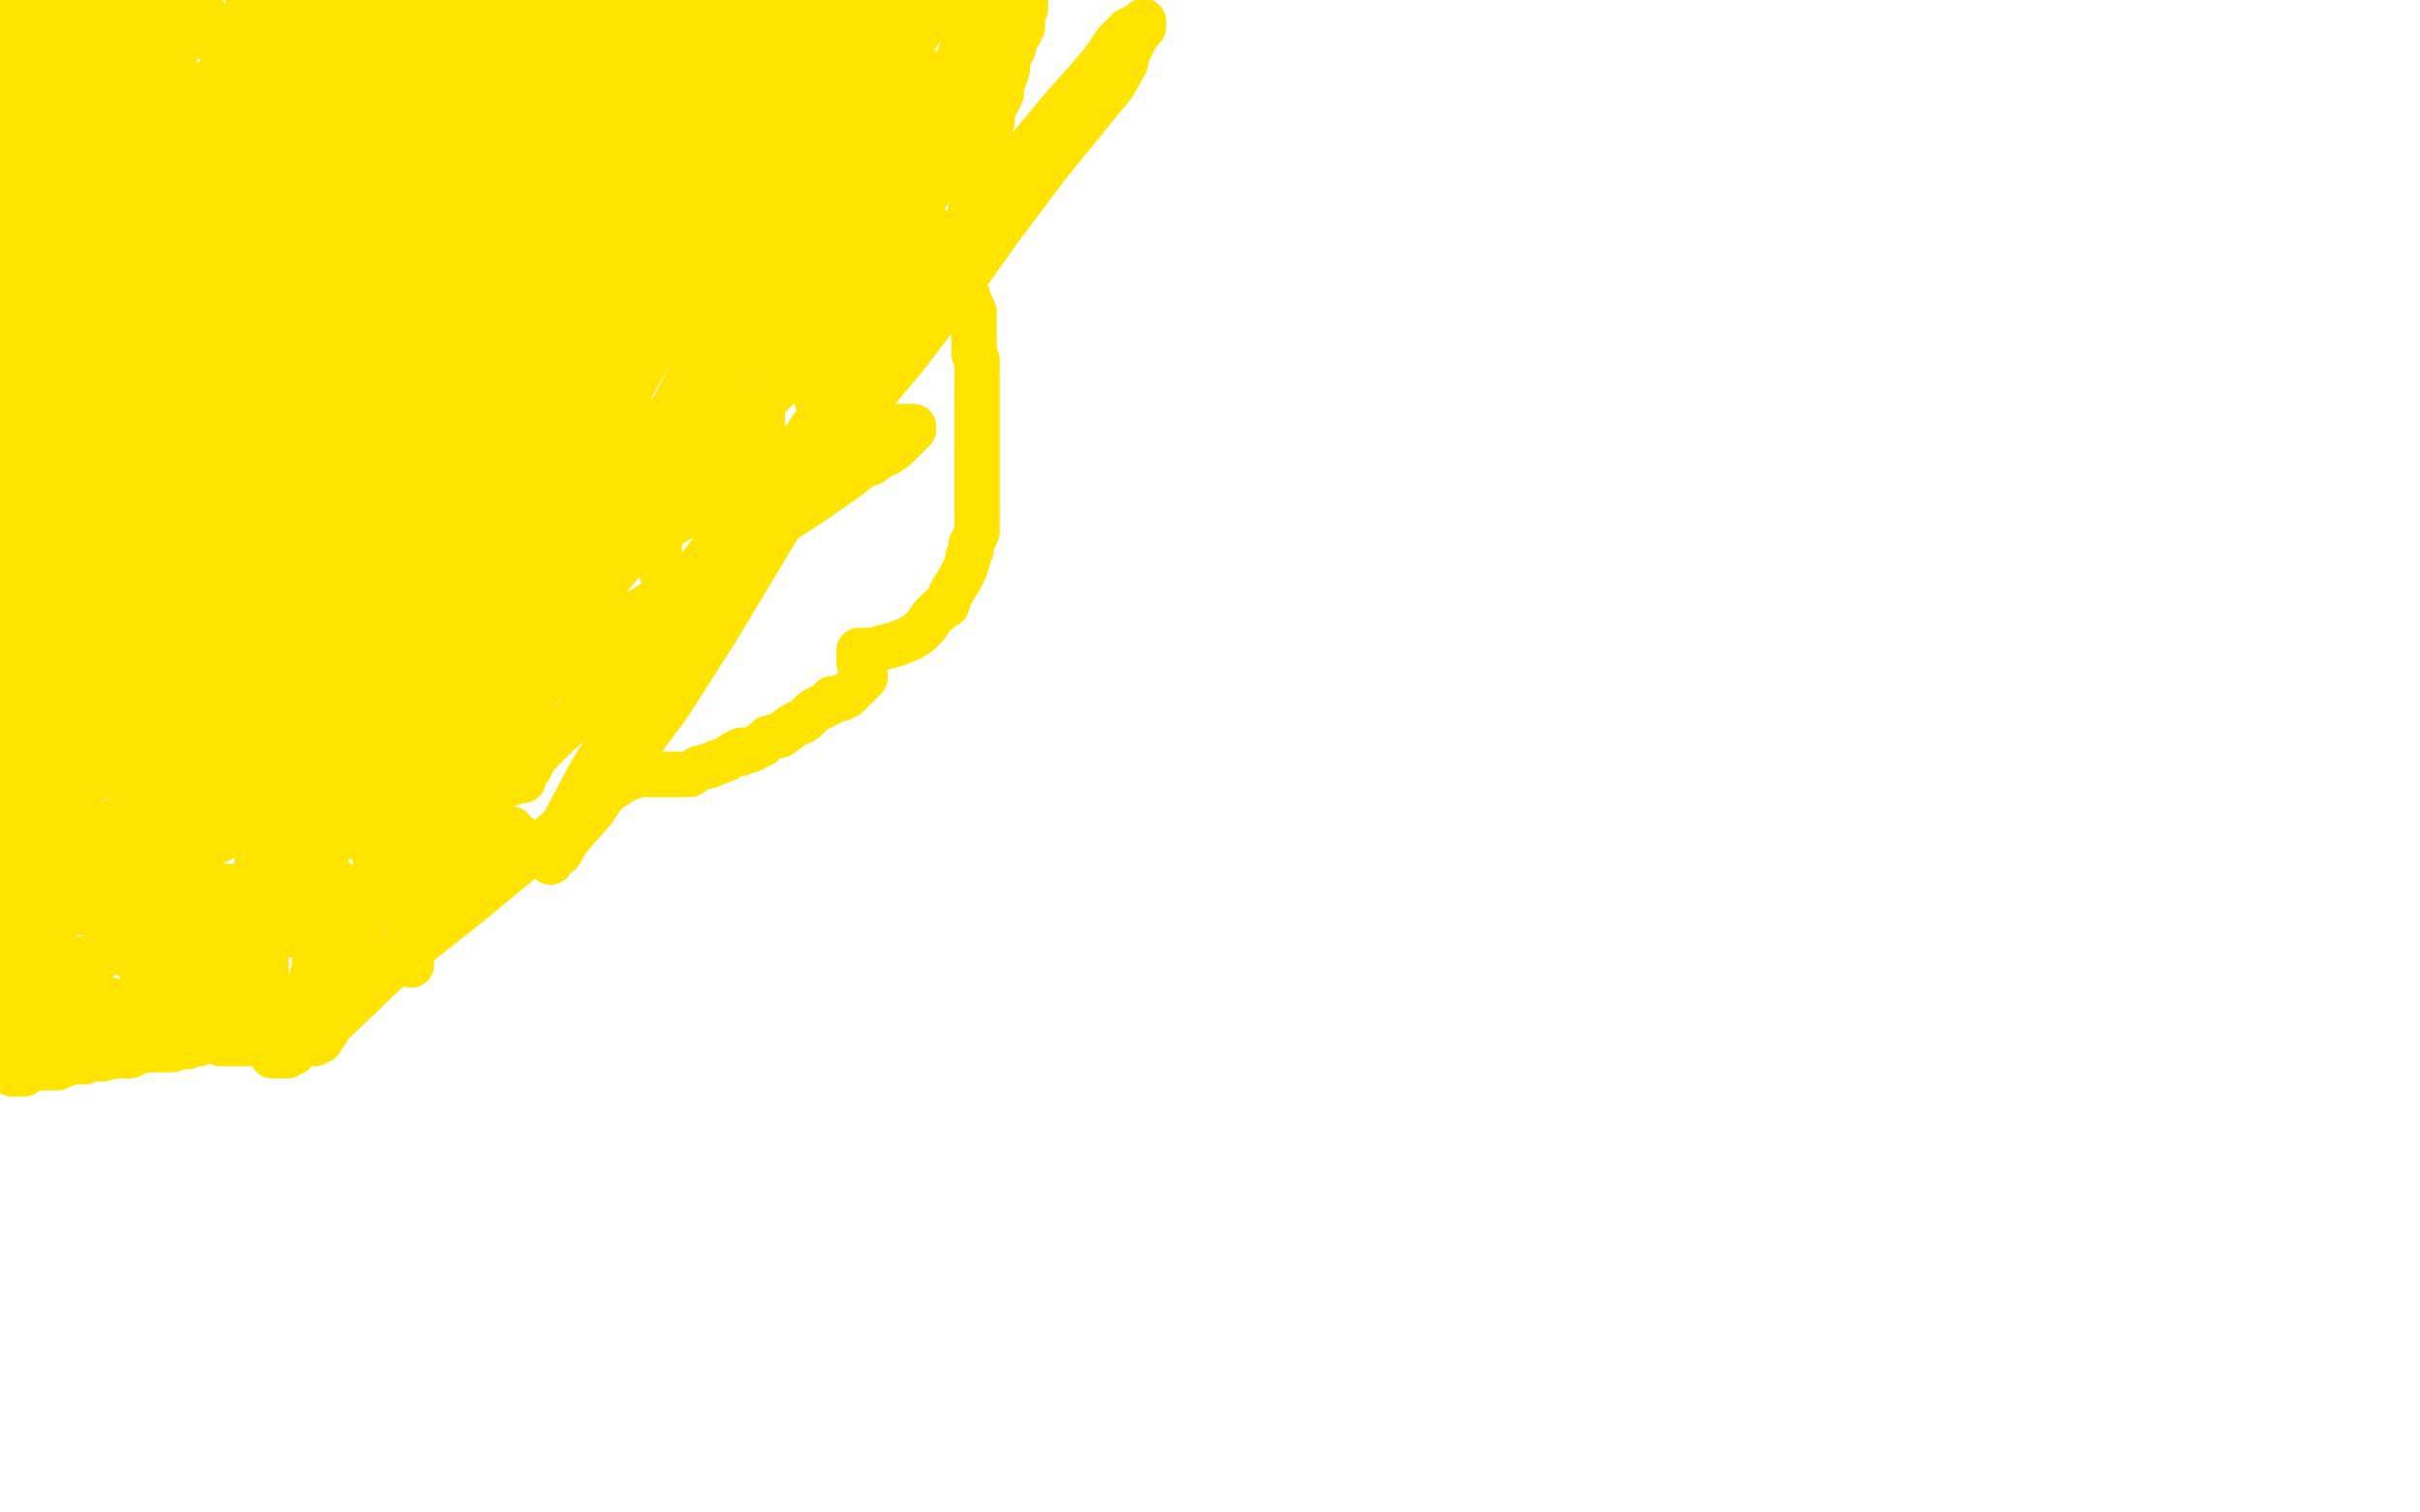 <?xml version="1.0" standalone="no"?>
<!DOCTYPE svg PUBLIC "-//W3C//DTD SVG 1.1//EN"
"http://www.w3.org/Graphics/SVG/1.1/DTD/svg11.dtd">

<svg width="800" height="500" version="1.1" xmlns="http://www.w3.org/2000/svg" xmlns:xlink="http://www.w3.org/1999/xlink" style="stroke-antialiasing: false"><desc>This SVG has been created on https://colorillo.com/</desc><rect x='0' y='0' width='800' height='500' style='fill: rgb(255,255,255); stroke-width:0' /><polyline points="4,183 4,184 4,184 5,185 5,185 6,186 6,186 7,187 7,187 9,189 9,189 11,190 11,190 11,191 11,191 12,191 14,191 14,192 15,192 16,192 17,192 18,192 18,190 18,189 18,187 19,185 20,183 21,181 22,180 24,178 25,175 28,173 32,169 39,162 44,158 47,154 49,152 51,149 53,147 54,143 54,141 55,140 57,137 58,135 59,132 60,129 61,126 64,123 65,120 66,117 68,115 69,113 72,105 78,95 81,87 85,80 87,74 90,69 91,60 92,51 93,41 94,32 94,24 94,18 93,13 93,9 91,7 91,5 90,4 89,2 89,0 82,0 82,1 82,3 82,5 82,6 82,8 83,9 84,10 85,13 86,14 86,16 87,17 87,19 87,20 88,21 88,22 88,24 88,25 88,27 88,29 87,30 87,33 87,35 87,36 86,39 86,40 86,41 86,42 86,44 86,46 86,48 85,49 85,51 84,52 84,54 84,56 83,57 82,59 82,60 82,62 82,63 80,64 80,66 79,67 79,68 79,69 79,70 79,71 78,72 77,73 77,75 76,76 76,77 75,79 75,80 75,81 75,83 75,84 74,84 74,86 73,88 72,89 72,91 71,92 70,94 70,96 69,98 68,100 67,101 67,103 66,104 65,104 64,106 63,108 63,109 62,111 60,114 59,116 58,118 58,119 57,121 56,123 56,124 55,126 53,127 53,129 51,131 51,133 49,135 48,139 47,141 46,144 44,147 42,151 39,155 36,159 31,167 25,176 20,181 17,184 14,187 12,188 12,189 11,189 10,189 9,190 8,191 7,193 4,193 3,194 2,194 1,194 0,194 0,167 1,163 2,160 5,156 7,153 8,151 10,148 12,147 12,145 13,144 14,142 14,141 15,140 16,139 16,138 16,137 17,136 17,134 17,132 18,132 18,135 18,137 17,139 17,142 16,144 15,148 15,150 14,152 14,154 14,156 13,159 12,161 12,164 11,167 11,170 10,172 9,175 8,178 7,180 7,183 6,183 5,186 4,187 3,189 3,191 2,191 2,192 2,191 3,190 4,187 5,184 6,181 8,176 10,171 12,167 14,162 16,158 19,153 20,150 21,146 22,144 23,142 24,140 25,139 26,137 27,135 28,133 30,132 30,130 31,129 31,128 30,129 30,130 28,132 28,133 27,135 26,136 26,139 26,140 25,142 24,144 23,148 23,152 21,157 19,160 18,162 17,165 16,167 16,170 16,169 16,167 17,164 19,161 20,158 22,154 25,149 30,141 35,131 41,121 45,113 48,108 51,102 53,99 55,97 55,96 56,94 57,93 58,91 60,89 61,88 62,86 63,85 64,83 62,85 62,86 61,87 59,90 57,92 55,95 53,99 48,106 43,113 38,119 34,124 31,127 28,130 28,131 26,133 25,134 25,133 25,131 25,129 26,127 28,124 29,121 30,116 34,111 39,103 45,94 51,84 58,73 65,61 72,51 78,40 84,33 87,26 90,21 91,18 93,14 93,12 94,10 94,8 95,7 95,6 95,5 95,4 95,3 95,4 95,6 95,9 95,11 93,14 91,17 90,19 87,23 84,28 77,36 70,46 60,56 51,67 46,74 39,81 36,84 35,86 34,86 33,87 32,89 31,90 30,93 29,96 28,98 26,101 25,104 23,106 22,108 21,109 21,111 21,112 21,113 22,113 23,113 24,111 25,109 27,105 29,102 36,89 47,67 59,48 69,29 77,17 80,12 83,6 84,4 85,3 85,1 85,0 86,0 86,2 85,5 83,6 82,9 81,13 78,16 77,19 76,21 74,26 70,33 66,42 61,55 54,69 47,81 41,93 34,105 28,116 24,126 21,131 19,135 18,139 17,141 16,143 15,144 15,145 14,147 14,148 14,149 15,149 16,149 17,149 18,148 19,147 21,146 22,145 24,143 26,143 29,141 31,139 33,138 35,136 36,135 38,135 40,133 42,131 43,129 43,127 44,124 44,123 44,120 44,119 44,116 43,115 43,113 43,112 43,111 43,110 43,109 43,107 43,104 45,101 46,98 48,95 49,92 50,92 51,91 52,91 53,92 54,92 55,92 57,92 58,92 60,92 62,92 64,92 66,92 67,92 69,90 71,89 71,88 71,86 71,84 70,82 69,80 67,78 67,77 66,77 64,77 63,77 63,76 63,75 63,74" style="fill: none; stroke: #ffe400; stroke-width: 15; stroke-linejoin: round; stroke-linecap: round; stroke-antialiasing: false; stroke-antialias: 0; opacity: 1.0"/>
<polyline points="76,68 76,70 76,70 76,71 76,71 76,72 76,72 76,71 76,71 76,69 76,69 76,68 76,68 75,70 75,70 75,72 75,72 75,73 75,73 75,74 75,74 75,75 75,75 75,76 75,76 76,77 76,77 76,79 76,80 76,82 76,83 76,84 76,85 76,86 76,87 76,88 75,88 74,89 74,90 73,90 72,90 71,90 69,90 68,89 67,88 65,88 64,88 62,88 61,88 60,90 57,93 51,98 44,106 35,115 29,120 24,124 21,127 20,128 19,130 18,132 17,134 15,136 14,137 13,138 12,139 12,140 11,140 11,138 11,137 10,133 10,130 10,126 10,122 10,118 11,115 11,112 11,110 11,108 11,105 11,104 10,107 9,109 9,112 7,114 7,116 6,119 4,120 4,122 3,125 2,127 2,129 2,131 1,132 0,134 0,136 1,122 4,112 8,99 13,85 17,76 20,70 21,64 23,60 23,58 23,56 23,55 23,54 23,56 23,58 22,60 22,61 22,63 22,64 21,64 21,65 20,66 20,67 20,68 19,70 18,71 18,72 17,74 16,76 16,78 15,80 14,84 13,88 13,92 12,96 11,100 10,103 10,106 9,108 9,112 8,113 8,115 8,116 8,117 8,118 8,120 8,121 8,123 8,124 8,127 9,129 9,131 9,132 9,135 10,136 11,137 11,139 11,140 11,141 12,142 12,143 13,144 13,145 14,145 14,146 14,147 14,148 13,149 11,149 9,149 8,149 7,149 7,150 6,150 5,150 3,150 2,150 1,150 0,139 1,137 3,130 4,118 7,104 11,88 12,74 13,66 13,59 13,56 12,52 12,49 11,48 11,47 10,45 9,43 8,41 8,40 7,38 6,37 6,34 6,32 6,30 5,29 5,27 4,25 4,23 4,21 3,18 3,16 3,13 3,10 3,9 3,8 3,9 4,11 4,13 5,15 6,17 6,20 6,23 7,26 8,29 8,33 8,36 7,38 7,41 6,44 5,46 5,50 4,53 4,57 4,60 3,62 3,64 3,66 3,68 3,71 3,73 3,76 3,79 3,80 3,83 3,85 4,87 4,89 4,91 4,93 3,96 3,98 3,100 3,101 3,103 3,104 2,104 2,103 2,100 2,97 2,94 2,88 2,85 2,78 2,71 3,63 3,56 3,50 4,45 4,38 4,31 5,24 6,15 6,8 6,2 11,0 12,2 13,3 14,4 14,5 15,7 16,8 16,9 17,11 18,12 19,14 20,16 21,17 21,19 21,20 21,21 22,21 23,22 23,23 24,23 25,23 26,23 27,23 28,23 29,23 30,21 30,20 31,19 31,16 32,15 32,14 32,12 31,10 30,8 29,7 28,7 28,6 27,7 26,8 26,9 25,10 23,11 23,12 22,14 21,15 20,15 18,15 18,16 17,16 16,16 15,16 14,16 16,16 17,14 18,12 20,11 21,10 22,8 23,8 23,7 24,6 25,6 26,6 27,6 28,6 29,6 30,6 31,7 33,7 34,7 35,7 36,7 37,7 38,7 39,7 40,7 41,7 42,7 44,7 45,7 47,6 48,5 49,5 52,4 56,3 59,2 60,2 61,2 63,3 64,3 65,3 66,3 66,4 67,4 68,5 68,6 68,7 68,8 67,10 66,11 65,12 64,12 61,13 59,14 58,16 56,16 55,16 54,18 53,20 52,20 48,24 45,28 41,32 38,34 36,36 35,38 33,40 32,41 31,42 31,43 31,44 31,42 32,39 33,36 34,32 35,28 37,25 38,23 38,20 38,17 38,15 38,13 38,12 38,10 37,8 36,7 35,6 35,5 34,5 33,5 32,7 30,9 28,13 25,19 20,30 13,44 5,59 11,57 59,1 56,43 47,70 38,96 29,118 21,133 16,140 13,145 12,149 11,150 11,148 12,146 13,142 17,138 24,125 36,105 48,84 61,61 73,41 84,26 91,16 96,9 97,5 98,4 99,4 99,3 99,2 98,3 97,4 95,7 93,9 90,12 88,16 82,23 72,36 62,47 55,55 51,60 47,64 45,67 44,68 43,69 42,70 40,73 37,76 34,79 30,82 27,84 25,85 23,87 22,87 21,87 21,86 21,85 22,83 22,82 24,79 25,77 26,73 27,71 28,68 29,67 29,66 29,65 29,64 30,63 30,62 31,60 31,58 33,55 36,51 37,47 41,43 43,40 45,38 46,36 47,35 47,34 46,34 45,35 44,36 43,38 42,40 42,42 40,44 39,48 38,50 37,53 35,58 32,64 26,78 17,93 7,108 1,117 1,115 10,99 23,80 31,68 39,55 42,51 45,47 47,43 48,42 49,42 49,41 49,40 49,39 49,38 50,37 50,36 51,36 51,35 51,37 52,38 53,40 54,41" style="fill: none; stroke: #ffe400; stroke-width: 15; stroke-linejoin: round; stroke-linecap: round; stroke-antialiasing: false; stroke-antialias: 0; opacity: 1.0"/>
<polyline points="37,217 36,217 36,217 35,217 35,217 34,217 34,217 33,217 33,217 32,217 32,217 30,217 30,217" style="fill: none; stroke: #ffe400; stroke-width: 15; stroke-linejoin: round; stroke-linecap: round; stroke-antialiasing: false; stroke-antialias: 0; opacity: 1.0"/>
<polyline points="1,227 1,228 1,228 1,229 1,229 2,229 2,229 2,230 2,230 3,230 3,230 4,231 4,231 5,232 5,232 6,233 6,233 6,234 6,235 8,237 8,238 9,239 10,241 142,17 142,16 144,13 145,9 146,6 147,3 147,1 147,0 147,1 146,1 146,2 146,3 145,5 144,5 144,6 144,7 144,8 143,9 142,9 142,10 141,10 141,11 141,12 141,13 140,14 140,15 140,16 139,17 139,18 139,20 138,21 138,22 137,24 137,25 137,26 137,28 137,29 136,30 136,32 135,33 134,35 134,37 133,38 133,39 133,40 132,40 132,41 132,43 132,44 131,46 130,48 130,49 130,50 129,52 128,53 127,55 127,56 126,58 125,60 124,61 123,63 122,64 122,66 120,68 120,70 119,71 118,72 118,74 116,76 114,78 113,80 112,80 111,81 110,81 110,82 110,83 108,85 106,88 103,90 101,92 100,93 99,94 98,94 97,95 96,95 96,96 94,97 91,100 85,102 79,104 75,105 70,106 69,107 68,107 67,108 68,107 69,106 69,105 70,103 71,102 72,100 74,96 79,86 92,66 109,43 128,21 147,1 168,0 168,3 168,5 169,9 169,12 169,15 169,17 169,19 169,23 168,24 168,26 168,27 168,28 167,29 167,30 166,31 166,32 166,33 165,34 164,34 164,35 164,34 164,33 164,34 164,35 164,36 165,38 165,39 165,41 165,43 165,45 165,46 165,47 165,48 165,50 165,51 164,53 164,55 164,57 164,59 164,60 164,62 164,63 164,64 164,65 164,67 164,68 164,69 164,70 164,71 163,73 163,75 162,76 162,78 162,79 161,81 160,82 159,84 159,86 159,87 158,89 157,90 157,91 157,92 156,93 156,94 155,95 155,96 154,97 153,98 152,98 151,98 151,99 150,100 147,101 145,102 144,102 143,102 143,103 144,106 145,107 145,110 146,112 146,115 147,118 147,119 147,121 147,122 147,123 147,125 147,126 146,127 146,128 146,129 145,130 145,132 145,133 144,134 144,136 143,138 142,140 141,142 140,143 140,144 140,145 140,146 139,146 139,147 139,149 138,150 137,153 136,154 135,154 135,155 133,155 133,156 132,157 131,159 129,161 128,162 127,164 127,165 128,165 128,166 129,168 129,169 130,170 130,172 131,173 131,174 131,175 131,177 131,178 131,180 130,182 130,184 129,186 128,188 128,189 128,190 127,190 127,191 126,192 126,193 125,194 125,195 124,197 123,197 121,200 120,201 120,202 119,202 119,203 119,205 119,207 119,209 119,211 118,212 118,213 117,213 117,214 116,215 116,216 115,217 114,217 114,218 113,218 113,219 112,219 111,220 109,221 107,221 105,222 102,223 101,224 100,225 99,225 98,225 97,225 95,226 93,227 89,228 84,229 79,231 77,232 75,232 74,232 73,232 73,233 70,234 68,235 65,236 63,236 61,236 60,236 59,236 58,237 56,238 55,240 54,245 54,247 54,248 54,249 53,249 52,250 51,250 51,251 50,251 50,252 49,252 48,252 47,252 45,253 43,253 42,253 41,253 40,253 39,253 37,253 35,253 33,253 31,253 30,253 29,252 28,252 25,252 23,252 21,252 18,251 16,251 14,251 13,251 12,251 11,251 10,251 9,251 7,251 6,251 5,250 3,250 2,250 1,249 0,249 0,189 1,193 2,197 3,201 4,206 5,212 7,216 8,220 9,223 11,226 11,228 11,229 12,230 12,231 13,231 14,231 13,231 11,229 11,228 9,225 9,223 8,220 8,216 7,215 7,212 7,209 7,208 7,207 8,207 9,208 9,209 9,211 9,213 10,216 11,219 12,221 14,224 15,228 16,230 18,232 18,234 19,236 20,236 20,238 21,239 21,240 21,239 22,237 23,235 23,232 24,229 24,226 25,224 25,221 26,217 26,214 26,211 26,209 27,205 27,204 27,202 28,202 28,205 28,206 27,209 27,212 26,213 26,215 26,216 26,220 26,223 26,226 26,228 26,230 26,231 26,232 26,233 25,233 24,232 23,230 23,227 22,223 21,215 20,204 19,193 19,187 18,180 18,178 18,177 20,178 21,179 21,181 22,181 23,184 23,186 23,188 23,191 24,194 25,197 27,202 28,205 29,209 30,212 30,215 31,217 32,219 33,221 33,222 33,223 33,224 33,225 33,224 33,221 33,217 33,210 34,200 36,188 39,173 42,157 43,149 46,139 49,132 51,127 54,124 55,123 56,122 57,122 57,123 57,124 57,127 55,129 54,131 51,136 45,145 36,162 24,183 11,201 1,216 4,202 15,175 28,142 44,108 61,75 79,42 97,13 125,0 125,2 124,2 123,2 122,0 111,1 111,4 110,10 108,15 108,19 107,21 107,23 107,26 107,27 107,28 107,27 106,26 106,23 106,20 106,18 107,15 108,13 108,11 109,9 111,7 113,5 114,4 115,3 116,3 117,3 117,4 118,6 118,7 118,9 118,11 118,12 118,14 118,15 119,15 120,15 122,15 123,15 125,15 127,15 130,15 132,15 134,15 135,14 137,14 138,14 139,15 141,15 142,16 144,17 146,19 147,19 149,20 151,20 152,21 153,22 155,23 157,23 159,23 161,23 163,23 165,23 164,23 163,23 161,22 160,19 158,19 158,18 157,16 156,14 156,12 156,10 156,9 156,8 156,7 156,9 155,11 154,13 152,15 150,16 149,17 147,17 146,18 146,19 145,20 145,21 145,23 145,24 146,25 146,27 147,28 149,30 149,31 150,31 151,32 151,33 151,34 152,35 153,37 153,39 154,43 155,46 155,48 156,50 156,51 156,53 156,54 156,55 157,56 157,57 157,58 158,59 158,60 158,61 159,62 159,63 159,64 159,65 158,68 157,70 155,72 155,73 154,74 154,75 153,75 153,76 153,77 151,78 151,79 153,80 154,76 154,72 154,68 155,65 155,62 155,59 155,56 155,53 155,52 155,50 155,49 154,47 154,45 153,44 153,42 153,40 153,39 153,37 153,35 153,33 153,31 153,30 152,30 152,29 151,28 151,26 151,25 150,23 149,22 148,21 148,19 147,18 147,16 146,14 146,12 146,10 146,6 146,4 147,1 133,1 131,3 128,5 122,11 116,16 109,22 101,29 94,33 89,36 85,38 83,38 82,38 81,38 81,36 81,35 82,34 84,32 85,31 87,30 89,29 92,27 93,26 95,26 96,26 99,25 101,24 105,22 111,19 126,13 144,5 190,1 188,3 184,6 177,14 164,29 145,51 125,72 105,93 86,111 73,125 64,135 56,145 49,157 44,164 38,176 35,181 32,185 31,189 30,190 29,191 29,189 30,187 31,184 34,179 39,166 51,148 64,127 78,106 87,94 96,83 101,77 106,72 111,65 114,60 118,56 123,50 132,37 141,25 149,16 154,11 157,8 158,6 158,5 156,7 155,9 153,12 152,14 146,23 132,43 114,67 94,92 73,115 51,135 41,146 36,150 32,154 28,158 23,162 21,163 21,160 21,158 23,155 26,151 28,147 30,141 35,134 40,126 44,121 47,116 50,113 53,109 55,105 59,100 61,97 64,93 67,90 69,87 71,84 73,82 75,81 76,80 78,78 80,77 81,77 82,76 84,75 85,73 87,73 87,72 89,70 92,69 95,65 99,62 105,58 108,56 110,54 111,54 112,53 113,52 113,51 113,50 113,48 113,47 113,46 113,44 113,43 113,42 113,40 113,38 113,37 111,36 110,36 109,36 107,36 105,37 102,39 96,44 80,56 61,73 41,91 22,104 7,115 4,114 20,103 45,88 72,73 103,57 133,41 159,28 179,16 193,9 199,5 202,3 204,3 205,3 204,4 203,5 203,7 201,8 198,11 197,12 194,16 187,22 178,31 168,40 159,48 152,54 148,58 144,62 141,65 139,68 137,70 133,74 128,80 122,86 115,93 110,97 107,101 106,103 104,103 103,103 104,101 106,99 108,97 110,95 113,91 118,87 128,76 141,65 152,57 158,53 163,50 165,50 166,50 166,51 166,52 165,52 164,55 161,56 159,60 157,62 156,64 154,68 151,72 148,77 146,81 145,84 143,87 142,90 142,94 142,97 142,100 141,102 141,104 140,107 140,109 140,112 138,115 137,119 135,122 134,123 133,125 132,127 131,127 133,126 134,123 136,121 137,119 139,116 140,114 142,111 142,109 144,107 145,105 146,102 147,100 147,99 147,98 147,97 147,96 145,97 145,98 143,99 142,102 141,104 140,107 139,110 137,113 136,117 134,122 129,131 123,141 117,152 112,162 106,169 102,173 99,178 97,181 95,182 95,183 94,182 94,179 94,176 94,173 95,169 96,166 98,162 100,158 101,155 102,152 104,149 105,146 106,143 107,142 107,140 107,139 108,139 108,138 108,139 109,139 109,141 110,142 110,143 110,144 110,145 110,147 109,148 109,150 109,152 109,153 108,155 108,157 108,158 107,161 107,162 107,166 107,168 107,170 107,174 107,177 107,179 108,182 108,184 108,186 109,186 109,184 109,181 110,178 110,174 112,170 114,165 116,159 119,151 122,145 123,143 125,140 126,138 126,137 126,136 126,135 127,135 127,136 127,138 128,139 128,140 128,141 128,143 128,144 128,147 127,149 126,151 126,153 125,156 124,159 123,162 122,163 122,167 121,169 121,171 121,172 121,175 121,176 121,178 121,180 120,182 119,183 119,184 119,185 118,186 118,187 118,189 117,190 116,191 116,193 116,194 116,195 115,197 114,198 114,199 114,200 114,201 113,203 113,204 112,205 111,206 110,206 110,207 109,207 109,208 108,209 107,210 106,210 105,210 104,210 103,210 102,210 101,210 100,210 99,210 98,210 97,210 97,209 97,208 96,208 96,207 96,206 96,204 97,202 99,198 101,195 104,190 107,185 111,178 116,170 121,163 127,155 131,150 137,143 141,138 144,135 146,133 147,133 147,132 147,133 147,134 147,136 145,138 142,138 140,139 138,139 137,140 134,142 130,145 116,156 96,174 72,196 49,216 34,228 22,238 16,243 12,249 10,250 10,251 10,250 11,248 15,242 24,227 36,207 50,186 63,166 75,152 81,142 85,136 87,132 88,130 89,129 89,127 91,124 95,118 99,110 106,98 114,87 118,79 122,73 125,69 126,65 126,64 127,64 127,65 128,65 128,66 129,67 129,68 130,69 130,70 130,71 130,72 130,75 128,78 126,82 123,92 116,107 106,126 95,147 83,168 70,191 57,211 45,227 34,239 26,248 21,252 19,254 17,255 17,256 16,257 16,256 16,254 17,251 19,249 20,245 23,240 29,230 40,215 53,196 68,176 83,158 98,141 111,128 122,115 132,103 140,94 146,89 147,86 150,83 150,82 151,81 151,80 152,79 152,78 152,75 153,74 155,71 155,70 156,70 157,70 157,71 157,72 155,74 155,76 153,78 152,79 151,81 150,83 149,84 148,86 147,87 146,89 145,91 144,93 143,95 142,97 141,99 140,101 140,103 138,106 138,108 136,110 135,115 133,118 132,121 131,124 129,127 128,129 127,131 126,133 125,134 124,135 123,135 123,133 122,131 122,129 123,126 125,121 128,109 134,90 141,70 147,55 151,44 152,39" style="fill: none; stroke: #ffe400; stroke-width: 15; stroke-linejoin: round; stroke-linecap: round; stroke-antialiasing: false; stroke-antialias: 0; opacity: 1.0"/>
<polyline points="153,36 154,34 154,33 154,31 154,29 154,31 154,33 154,35 154,37 153,40 152,43 151,47 149,53 144,67 141,76 131,98 122,120 113,138 107,148 102,155 101,158 100,160 99,161 99,162 98,162 97,163 97,166 94,168 92,170 89,172 87,173 86,174 85,174 85,175 85,176 85,177 84,178 83,179 80,180 80,182 79,183 79,184 78,186 78,189 77,190 75,194 75,195 74,197 74,199 74,200 74,201 74,202 74,203 75,203 76,203 77,203 78,203 79,203 80,203 81,203 82,203 83,203 84,203 85,203 85,202 87,202 88,202 89,202 91,202 92,202 94,202 95,202 96,202 97,202 98,203 98,205 98,207 96,208 95,210 93,211 92,212 90,213 89,215 87,215 87,216 85,217 85,219 84,219 83,221 82,222 82,223 81,223 81,224 80,225 79,224 78,223 78,221 78,219 78,218 80,215 80,213 81,212 82,211 85,211 87,211 87,210 88,210 89,208 89,207 90,207 90,205 91,205 91,204 91,203 91,202 92,201 92,200 92,199 92,198 92,197 91,197 89,197 88,197 87,197 85,197 83,197 82,196 79,196 77,195 76,194 75,193 73,191 72,190 72,189 73,188 74,188 75,188 76,188 77,188 78,188 80,188 81,188 82,188 84,188 85,188 86,188 87,188 88,187 89,187 90,187 91,187 91,188 91,190 90,191 89,191 87,192 86,194 84,195 82,196 80,197 77,199 76,200 75,202 73,203 72,204 71,206 70,207 70,210 69,212 69,214 68,217 68,219 68,220 68,221 68,222 69,222 70,222 71,222 73,222 75,221 77,220 78,219 79,219 80,219 80,218 80,217 80,216 80,215 77,215 75,215 73,215 71,215 69,215 68,215 66,215 63,215 61,216 60,217 59,219 58,219 58,220 58,221 58,222 58,223 57,225 56,227 56,229 54,231 52,234 51,235 51,237 50,239 50,240 50,241 50,242 50,243 49,245 49,246 49,247 48,248 47,247 47,246 47,245 48,244 49,243 50,243 51,242 52,240 53,240 54,239 56,239 57,237 57,235 58,233 60,231 61,228 63,227 66,225 68,224 68,223 69,223 69,224 68,225 67,227 66,227 64,228 63,229 61,230 60,230 59,231 58,231 57,232 56,234 54,235 51,237 49,239 47,241 45,243 43,243 41,244 40,244 39,245 38,247 35,250 28,255 18,264 4,275 0,266 1,264 2,262 3,261 4,260 5,260 6,259 6,258 7,258 8,258 6,259 5,259 4,260 3,260 1,261 0,270 1,269 2,268 3,268 4,267 5,266 8,265 11,264 13,263 18,260 18,259 18,257 19,255 20,255 21,252 21,250 26,243 34,234 41,224 51,214 61,202 67,197 74,192 76,189 78,188 79,187 81,185 83,184 84,185 85,186 85,188 85,190 85,192 85,193 85,195 85,196 83,198 82,201 80,205 78,208 76,213 75,214 72,217 71,218 70,219 69,220 67,220 66,220 64,223 60,226 57,230 45,240 30,248 20,255 13,260 9,264 5,267 4,267 3,268 3,269 3,270 2,271 0,273 0,277 0,278 1,278 2,279 3,279 4,279 4,278 4,277 5,276 8,275 10,275 11,275 12,275 13,277 14,278 15,279 15,280 16,280 17,281 17,282 18,283 19,283 20,283 21,283 22,283 23,283 24,283 25,283 26,283 27,283 27,284 28,284 29,285 30,285 31,285 32,285 33,285 34,285 35,285 36,285 37,285 38,285 39,285 41,284 43,284 45,283 47,283 48,283 50,282 53,282 55,281 58,281 60,280 62,279 64,279 65,279 67,279 68,279 68,278 69,278 69,277 71,277 73,276 75,275 77,274 80,272 82,271 84,270 86,269 89,267 90,267 92,265 93,265 95,263 97,263 98,262 101,260 103,258 106,256 110,252 113,249 116,247 118,245 120,244 124,240 128,237 130,235 131,233 132,232 132,231 133,231 134,229 135,227 135,225 136,225 137,222 139,220 140,217 142,216 142,214 143,213 143,212 144,211 144,210 144,209 144,208 144,206 146,204 149,201 151,200 157,193 163,187 165,185 168,183 170,180 171,180 172,178 172,177 172,175 174,172 176,167 181,159 183,154 189,147 192,141 194,138 196,135 197,133 199,131 200,129 202,127 204,123 207,118 209,113 211,109 213,106 214,104 215,103 218,101 219,101 221,99 222,97 225,96 226,94 227,93 228,92 230,90 230,89 231,88 231,85 231,84 231,82 231,81 232,81 232,80 233,79 234,78 235,77 236,77 237,77 237,76 238,75 239,73 240,73 242,70 242,69 244,67 244,65 246,62 246,60 248,57 249,55 251,53 251,50 253,47 253,45 254,42 256,40 256,38 256,37 257,35 257,33 257,32 257,31 258,31 258,30 258,29 258,27 259,25 260,22 261,20 261,18 264,12 266,7 267,3 256,1 255,2 253,3 252,3 251,4 250,4 249,3 249,2 249,3 249,4 250,7 250,10 249,12 245,21 241,34 236,43 232,48 229,53 227,56 226,57 226,58 226,57 226,56 228,54 228,51 230,49 231,47 233,43 234,41 235,38 237,34 238,31 239,27 240,24 242,22 243,19 244,19 244,18 244,17 243,17 242,17 240,19 238,20 236,23 235,26 230,37 218,56 202,81 184,106 167,129 152,147 144,156 139,162 137,164 137,163 137,161 137,160 138,154 141,145 145,133 154,115 164,96 176,77 189,59 202,41 215,24 227,9 238,12 229,30 224,37 217,50 211,61 203,74 197,86 192,93 186,99 184,102 183,102 183,104 182,105 182,106 181,106 181,104 181,102 181,97 182,88 185,69 192,47 199,24 208,2 214,3 205,27 194,52 183,73 175,87 171,94 167,99 166,102 166,103 165,103 165,102 165,100 165,99 165,96 166,93 168,90 169,87 171,83 173,78 177,73 180,68 182,64 185,61 186,59 188,56 189,56 189,55 190,55 190,54 191,54 192,53 192,52 194,50 198,46 207,38 220,29 235,19 245,12 251,9 254,7 258,6 259,7 260,7 260,6 260,4 260,3 260,2 259,2 258,2 257,2 255,2 253,4 251,5 250,6 248,6 246,7 244,8 243,8 242,9 241,10 239,11 238,14 236,16 232,21 224,29 219,35 210,44 204,51 197,56 193,60 190,63 189,64 188,64 187,65 186,65 185,66 184,69 182,72 181,74 175,81 170,86 167,89 165,90 163,90 162,89 162,86 162,83 163,79 164,75 166,68 170,60 174,53 178,48 182,45 183,44 186,43 187,43 188,43 188,42 189,41 190,39 191,35 193,31 195,27 199,23 203,17 206,13 210,9 212,7 213,7 213,8 213,10 213,11 212,15 211,18 209,20 207,23 206,24 204,26 204,28 202,31 201,34 199,37 198,40 197,42 195,44 194,45 193,46 193,45 194,44 195,42 197,39 200,34 211,19 227,0 260,7 252,18 244,30 235,42 228,51 222,58 218,63 214,67 212,68 212,69 211,69 210,67 210,64 210,62 212,52 218,33 223,19 224,14 271,36 251,78 231,119 212,155 194,183 180,204 171,219 166,227 162,231 160,232 160,229 160,227 161,224 163,218 169,206 178,187 190,164 202,140 215,117 225,101 232,90 237,85 238,81 239,78 239,76 240,76 240,74 241,73 239,72 237,73 234,76 232,78 226,83 216,93 204,109 189,126 173,144 158,161 147,171 142,177 139,181 138,182 137,183 136,183 135,183 135,180 136,178 138,172 143,159 155,135 169,110 185,84 200,61 215,44 223,34 228,28 231,25 232,23 232,25 230,27 229,30 228,33 226,38 221,48 214,64 205,84 195,105 190,115 184,129 181,135 180,139 179,143 178,144 177,147 176,147 176,149 176,150 176,149 178,147 179,144 182,140 191,128 198,120 218,94 237,68 258,41 278,18 290,13 273,34 254,61 234,87 214,112 198,130 187,144 181,152 178,156 175,158 174,159 173,160 172,160 173,158 174,156 176,153 178,148 183,138 195,119 208,99 222,80 234,67 242,56 247,51 250,50 250,49 251,47 252,46 252,47 252,49 250,50 248,53 247,54 245,57 244,59 242,62 239,66 237,69 234,74 229,81 224,88 221,92 219,96 217,98 216,100 215,100 215,101 215,100 215,97 216,95 217,92 218,88 221,83 230,67 243,47 256,26 270,6 285,2 284,4 283,6 282,8 281,8 281,9 281,10 280,10 279,10 279,8 279,7 279,6 280,4 280,2 281,1 283,0 283,1 284,1 285,0 295,0 294,1 293,3 291,5 290,7 289,8 288,9 288,11 286,11 286,12 285,13 284,14 283,14 283,15 282,16 281,19 277,24 268,38 255,56 239,76 222,92 205,106 193,115 185,120 182,122 180,123 180,124 180,125 180,126 181,126 182,126 189,121 203,101 221,77 239,50 255,24 264,9 285,5 282,19 277,34 267,49 256,64 240,80 223,94 205,106 186,114 168,120 156,124 150,126 151,126 152,127 153,129 154,130 155,131 156,134 158,136 159,138 161,141 163,143 164,145 166,148 168,149 168,152 169,153 170,155 170,157 170,158 169,161 168,163 167,167 166,172 162,183 157,198 153,204 147,213 143,220 140,224 138,228 137,229 137,230 137,231 138,231 139,231 140,231 141,231 141,230 143,228 144,227 145,224 146,222 147,220 149,219 150,219 151,218 152,218 152,217 152,216 152,215 153,215 154,215 155,215 156,215 157,215 158,215 160,215 163,214 165,212 168,211 172,211 174,211 176,211 177,211 177,212 177,213 177,215 175,216 175,217 173,219 172,219 171,221 170,222 170,223 168,224 168,225 167,226 165,227 164,229 159,233 152,238 148,240 145,241 143,242 140,243 140,244 138,245 137,245 136,245 137,245 138,245 139,244 140,243 141,242 143,240 145,238 148,235 152,233 155,230 157,229 159,227 161,226 162,224 163,223 163,225 163,226 162,227 161,229 159,230 157,231 156,232 155,234 154,234 152,237 150,238 145,241 135,245 125,250 119,253 115,254 112,255 111,255 110,256 109,256 109,257 108,259 108,260 107,261 107,262 107,264 107,265 106,267 105,268 105,269 104,270 104,271 103,272 101,273 100,276 98,277 96,280 94,281 93,283 91,284 90,285 89,285 88,285 87,285 86,285 85,285 85,283 85,281 86,280 87,279 88,277 91,276 93,275 95,273 97,273 98,271 100,271 100,270 102,269 103,269 104,268 105,267 108,267 110,266 114,266 117,265 119,265 122,264 124,263 126,262 129,261 131,261 134,260 136,260 140,258 143,257 145,256 147,255 148,255 150,254 151,253 153,253 154,252 155,251 154,251 153,252 151,252 149,253 147,253 145,254 142,255 141,256 138,256 138,257 136,257 135,259 133,261 131,262 129,264 126,265 124,266 124,267 120,269 118,271 117,272 114,274 114,276 112,276 112,277 110,279 107,282 103,285 99,288 94,291 89,296 82,303 73,308 66,313 61,316 59,318 57,319 56,320 55,320 54,320 53,320 52,320 51,320 50,320 48,319 47,319 45,318 45,317 44,316 43,316 43,315 43,314 43,313 44,311 45,311 48,310 50,310 53,310 56,309 60,308 64,307 69,306 73,305 76,303 79,302 81,301 83,300 86,299" style="fill: none; stroke: #ffe400; stroke-width: 15; stroke-linejoin: round; stroke-linecap: round; stroke-antialiasing: false; stroke-antialias: 0; opacity: 1.0"/>
<polyline points="87,298 88,297 90,297 91,296 93,295 94,294 95,293 97,293 98,292 99,292 100,292 100,291 100,290 98,290 96,290 93,290 90,291 88,292 85,293 82,293 80,293 78,293 76,293 74,293 73,293 70,295 69,296 67,297 64,299 62,301 59,302 56,303 54,303 52,304 51,304 50,304 49,305 48,305 42,308 36,313 29,317 21,322 14,325 9,327 6,327 3,329 2,329 1,329 1,328 1,312 3,313 5,313 7,314 10,315 12,315 15,316 18,316 20,316 22,317 24,317 25,317 27,317 29,317 32,317 34,316 36,315 38,314 39,313 41,311 42,310 44,309 45,308 46,306 46,305 47,304 48,303 48,302 48,301 47,300 46,300 43,300 41,300 39,300 37,301 34,301 30,301 27,301 25,301 21,301 20,301 18,301 16,301 15,301 13,301 12,301 10,301 9,301 6,301 5,301 2,301 2,300 6,300 10,300 16,301 23,301 29,302 34,302 42,302 48,302 54,301 60,301 64,301 67,301 68,300 69,299 69,298 69,297 69,296 69,295 67,294 65,294 62,293 59,291 57,291 49,289 40,289 34,288 31,288 29,288 27,288 26,288 25,288 24,288 23,288 22,288 21,289 19,289 18,292 14,295 7,303 1,309 2,298 5,297 8,296 12,295 15,295 18,295 21,296 22,296 25,297 26,298 27,298 28,298 29,298 31,298 32,298 34,298 35,298 36,298 37,298 38,297 39,297 37,297 36,297 33,298 31,298 28,299 26,301 23,302 21,302 19,302 17,303 15,303 14,303 13,303 11,303 10,303 9,303 8,302 7,301 6,300 5,299 5,298 4,298 3,297 3,296 3,295 3,294 3,292 3,291 3,290 3,288 3,286 3,285 3,283 3,282 3,281 3,279 3,278 3,277 3,276 5,275 8,275 9,275 11,275 14,275 17,275 19,275 28,274 41,272 54,268 71,261 90,251 110,239 132,225 155,212 178,199 202,185 224,172 245,162 266,153 281,147 291,142 297,141 300,141 302,141 302,142 300,144 298,146 296,148 293,150 292,150 288,153 285,154 280,158 267,167 248,179 226,193 202,208 176,225 157,235 134,249 118,257 106,264 98,266 92,268 89,269 86,270 84,271 81,274 76,276 72,278 69,279 68,280 65,281 64,281 62,281 61,281 60,281 59,279 58,278 57,276 57,275 57,273 57,271 59,267 61,263 64,257 72,240 82,219 94,197 109,176 122,156 135,141 140,133 146,127 148,124 152,122 152,121 153,121 153,122 153,125 153,127 152,130 149,135 144,147 134,167 122,189 107,212 91,235 75,257 63,274 55,284 50,290 47,293 46,294 45,295 45,296 44,297 45,296 46,295 48,292 51,289 59,282 72,271 91,256 113,240 133,226 144,221 155,215 159,213 162,212 163,212 163,211 164,211 163,211 161,211 159,212 156,214 154,215 151,217 149,219 147,221 144,222 142,223 139,223 137,223 135,223 134,223 132,223 131,223 130,221 130,219 130,217 130,214 130,211 132,207 135,203 136,199 138,196 140,194 142,192 143,191 144,190 145,190 145,191 145,193 144,195 143,197 142,199 141,199 140,201 139,203 137,205 137,207 135,209 134,211 132,215 129,219 123,226 116,232 112,236 108,239 105,241 103,241 101,242 100,244 98,245 96,245 95,245 93,246 93,245 93,244 94,242 96,240 97,237 98,236 101,233 103,231 105,229 105,228 105,227 105,226 104,225 103,225 101,225 100,225 98,226 97,226 96,228 93,229 92,230 90,232 88,233 86,234 84,235 84,236 82,237 79,240 74,245 69,251 56,261 39,271 24,278 14,283 9,285 5,285 3,284 1,282 1,280 0,278 0,244 1,244 2,244 3,244 4,244 5,244 6,244 6,245 7,245 8,248 10,250 11,252 12,253 13,255 13,256 14,257 15,259 15,260 16,262 17,264 17,266 17,268 17,269 17,272 16,273 16,275 15,275 15,277 13,277 13,278 12,278 11,278 11,277 12,275 13,274 15,272 15,271 18,268 20,266 24,263 29,259 37,255 45,251 50,248 54,246 57,245 58,245 58,244 59,243 60,242 59,242 58,243 56,245 55,246 53,247 52,249 51,249 50,250 49,251 48,251 46,251 46,252 46,251 47,249 48,249 50,246 52,245 54,243 58,241 63,237 74,230 87,221 105,210 123,198 141,186 148,181 155,177 160,175 166,172 172,167 178,164 184,160 189,156 197,149 209,143 220,138 227,137 234,135 238,134 241,134 241,133 241,134 241,135 241,136 239,138 238,139 237,140 234,142 232,143 231,143 229,143 227,144 225,146 222,148 214,153 199,164 182,177 165,187 154,193 148,197 143,198 140,199 138,201 139,200 141,198 143,197 145,195 148,193 152,190 158,186 170,177 186,166 203,153 213,146 218,140 222,136 231,130 240,123 244,118 248,114 251,112 252,110 253,109 253,108 253,107 254,106 254,105 253,105 252,105 251,105 250,105 250,103 250,101 251,100 254,97 256,94 261,90 266,84 270,80 272,77 273,76 273,74 274,72 275,71 275,70 276,68 277,68 277,66 278,65 278,64 279,63 280,62 280,61 280,60 280,59 281,57 281,56 282,55 282,54 282,53 283,52 284,52 284,51 284,49 285,48 287,45 288,42 290,37 293,32 297,23 301,15 305,9 309,4 312,0 339,0 339,1 339,3 338,4 338,5 338,6 338,8 338,9 337,10 337,11 336,12 335,13 335,16 334,18 333,20 333,23 332,26 331,28 331,31 330,33 329,35 328,37 328,40 327,43 326,46 326,49 324,52 323,54 323,56 323,57 322,59 322,61 322,63 321,66 321,69 320,74 319,81 318,87 318,91 318,93 318,95 318,96 318,97 319,97 320,98 320,100 321,101 322,103 322,104 322,105 322,107 322,108 322,111 322,112 322,113 322,114 322,115 322,116 322,117 323,119 323,121 323,122 323,124 323,125 323,126 323,127 323,129 323,131 323,133 323,134 323,135 323,136 323,138 323,140 323,143 323,145 323,148 323,149 323,152 323,154 323,156 323,159 323,160 323,162 323,164 323,165 323,167 323,168 323,170 323,172 323,174 323,176 322,178 321,180 321,182 320,184 320,185 319,188 318,190 317,192 315,195 314,197 313,200 311,201 309,203 308,204 306,207 304,209 301,211 296,213 292,214 289,215 284,215 284,216 284,217 284,218 284,219 285,219 285,220 285,221 285,222 286,223 286,224 285,225 284,225 284,226 283,227 282,228 281,229 280,230 279,230 278,231 277,231 276,231 275,231 275,232 273,233 271,234 269,235 266,238 262,240 258,243 254,244 252,246 250,247 248,248 246,248 245,248 245,249 244,249 243,249 240,251 237,252 235,253 231,254 228,256 225,256 223,256 221,256 219,256 217,256 215,256 213,256 211,256 206,258 197,264 179,279 156,298 132,317 109,339 108,340 108,341 107,341 106,342 106,344 105,344 104,345 103,345 99,345 95,345 90,345 83,345 80,345 77,345 75,345 73,345 73,344 72,344 71,344 70,344 69,344 66,345 63,345 59,346 57,347 55,347 52,347 50,347 48,347 45,348 43,349 38,349 34,350 30,350 28,351 24,351 21,352 19,353 16,353 14,353 11,353 9,354 8,355 7,355 5,355 4,355 4,354 3,353 3,352 3,351 3,350 3,349 4,349 5,348 6,347 7,347 7,346 7,345 7,344 7,343 7,342 7,341 7,340 7,339 8,340 9,341 9,342 9,343 9,344 10,344 10,345 11,345 12,345 13,345 13,344 14,342 14,341 14,340 14,338 14,337 14,335 15,335 15,334 15,333 15,334 16,335 16,336 16,337 16,338 16,340 16,341 17,341 18,341 19,341 19,342 20,342 21,342 23,342 24,342 25,342 26,341 27,341 27,340 28,340 28,339 28,338 29,338 30,337 31,337 32,336 32,335 33,335 33,334 34,334 34,333 35,333 35,332 35,331 35,330 34,330 33,330 32,330 31,330 30,330 29,330 27,330 26,331 24,333 23,333 22,334 21,336 21,337 20,337 19,338 19,337 20,336 21,334 22,333 23,332 24,331 26,330 26,329 27,329 28,329 29,329 30,329 31,330 31,331 32,331 33,332 33,333 34,334 35,335 35,336 35,337 36,337 37,337 38,337 38,338 40,339 41,339 42,339 42,340 43,340 44,340 45,340 46,340 47,340 47,339 47,338 48,337 49,337 49,335 49,334 49,333 50,333 50,332 50,331 49,331 48,331 47,331 46,331 45,331 44,331 43,331 42,331 40,331 40,332 39,332 38,332 38,333 37,333 38,333 39,333 40,332 41,333 42,333 42,334 43,334 43,335 44,336 45,337 45,338 46,339 47,340 47,341 47,342 48,343 49,344 51,345 52,345 53,346 54,346 56,346 57,346 59,346 61,346 62,346 63,345 64,344 64,343 65,342 65,341 66,341 66,340 66,339 67,338 68,337 69,337 70,335 72,333 73,333 75,332 76,332 75,331 74,331 73,330 72,329 71,329 71,328 70,327 69,327 68,327 66,327 64,327 63,327 62,327 61,327 60,327 59,328 59,329 59,330 59,331 60,332 61,333 62,333 63,333 64,333 65,333 66,333 67,333 68,333 69,333 70,332 71,331 73,331 75,331 76,329 78,329 80,328 81,327 83,326 84,325 85,325 86,325 86,324 87,324 88,324 88,323 88,322 88,319 88,318 88,317 88,316 87,316 86,316 85,317 83,318 81,319 80,320 78,320 77,321 76,321 75,321 74,321 73,321 72,321 73,321 74,321 75,321 76,321 78,321 79,321 80,321 81,321 82,320 82,319 83,319 84,319 85,319 85,320 86,321 86,323 87,325 88,325 88,326 88,327 88,329 88,331 88,333 88,335 88,336 88,337 88,339 88,340 88,341 89,342 89,343 89,344 90,345 90,346 90,347 90,348 90,349 91,349 92,349 93,349 94,349 95,349 96,348 97,348 97,347 98,345 99,345 99,344 99,343 100,342 100,341 101,340 102,339 102,338 102,337 102,336 102,335 103,334 103,333 103,332 103,330 103,329 103,328 103,327 103,326 103,325 103,324 103,323 104,321 104,319 104,317 104,316 104,314 104,313 104,311 104,310 104,309 104,308 103,307 102,306 101,306 100,305 99,305 97,305 96,305 95,305 94,305 93,305 92,305 90,305 89,305 88,305 88,306 89,307 90,308 91,309 92,309 93,309 94,309 95,309 96,309 97,309 98,309 99,308 100,308 101,307 102,307 103,306 104,306 105,306 106,306 107,306 107,305 108,305 109,305 111,305 113,305 114,305 115,305 116,305 117,305 118,305 119,306 119,307 119,308 119,309 120,309 120,310 120,311 120,313 119,315 119,317 118,318 118,320 117,320 117,321 117,322 116,322 116,323 116,324 116,325 115,326 115,327 115,325 115,323 115,321 115,319 115,317 115,315 116,313 116,311 117,310 117,309 118,309 119,309 119,308 120,308 120,307 120,306 120,305 120,304 119,302 118,301 116,298 116,297 114,296 112,295 111,294 110,294 109,294 109,293 108,292 108,291 109,291 110,291 111,291 113,293 115,294 116,294 117,295 119,295 120,296 121,296 122,296 123,296 123,295 124,295 124,294" style="fill: none; stroke: #ffe400; stroke-width: 15; stroke-linejoin: round; stroke-linecap: round; stroke-antialiasing: false; stroke-antialias: 0; opacity: 1.0"/>
<polyline points="125,294 126,294 127,294 128,294 129,294 130,294 131,293 132,293 133,293 134,294 135,295 135,297 135,298 135,299 136,301 136,302 136,303 136,304 136,305 136,306 136,307 136,309 136,311 136,313 136,315 136,316 136,317 136,318 136,319 136,317 136,316 135,314 135,313 135,311 135,309 135,307 135,305 135,304 135,302 134,302 133,300 133,299 132,298 131,297 131,296 130,296 130,295 130,294 129,293 128,292 128,290 127,290 127,289 126,289 126,288 126,287 126,286 125,286 125,285 124,284 124,282 123,281 123,280 123,279 123,278 122,277 123,278 124,280 125,282 126,282 127,283 128,283 129,283 130,283 131,283 133,282 134,282 135,282 135,283 136,283 137,283 137,284 138,284 138,285 139,286 140,287 140,288 140,289 140,290 140,292 140,293 140,294 141,296 142,298 143,299 143,300 143,301 144,301 145,301 145,300 146,300 146,299 146,298 146,297 146,296 146,294 146,293 146,291 145,290 145,288 144,287 143,286 142,286 141,285 140,284 140,282 139,282 138,281 137,280 135,279 134,278 133,278 131,277 130,276 130,275 129,275 128,274 128,273 129,273 130,273 132,273 133,274 134,275 135,277 136,278 138,278 139,278 140,278 141,279 142,279 143,280 145,282 147,282 149,282 150,282 151,283 152,283 153,283 153,284 153,285 154,286 155,287 155,288 156,288 157,287 157,286 157,285 157,283 157,282 157,279 156,278 156,276 155,275 154,274 153,274 152,273 152,272 150,271 149,271 148,270 147,270 146,270 145,270 145,269 144,269 144,268 143,267 142,266 142,265 142,264 141,264 141,263 141,264 142,264 142,265 144,265 145,266 146,266 147,266 149,267 150,268 151,269 152,270 153,270 154,270 155,270 156,270 157,271 157,272 158,273 158,274 159,274 160,274 161,275 162,276 163,276 164,276 165,276 166,277 166,278 167,278 168,278 169,278 170,278 171,278 171,276 169,275 169,274 167,274 166,273 164,272 163,270 162,270 161,269 160,268 159,267 158,266 157,266 156,264 154,263 152,262 151,259 149,258 149,257 148,256 147,256 147,255 146,255 147,255 148,255 150,255 152,255 153,255 154,255 156,255 157,256 159,257 159,258 160,258 161,258 163,259 164,259 165,259 166,259 167,259 169,259 171,258 172,258 173,258 173,257 174,255 175,254 176,252 176,251 177,250 177,249 177,248 177,247 177,246 177,245 176,244 175,243 174,243 173,242 171,242 169,241 168,241 167,240 166,240 165,240 164,240 164,241 163,242 162,242 161,244 161,246 160,246 159,248 159,250 159,251 159,250 159,249 161,246 164,244 166,241 169,238 172,234 177,229 182,224 187,221 191,218 194,216 195,215 195,214 196,214 196,213 197,213 198,212 199,210 200,209 201,208 203,207 204,206 205,205 206,205 206,204 207,204 208,203 210,203 213,202 215,201 220,200 220,199 220,198 220,197 220,195 220,193 219,190 218,187 218,184 218,180 217,177 217,174 215,173 214,171 213,171 212,171 210,172 209,174 208,175 206,177 205,178 204,180 203,181 202,182 201,182 200,182 200,183 200,184 200,185 200,186 200,188 200,189 200,190 200,194 200,196 199,199 198,203 196,208 194,212 193,214 191,218 191,220 189,221 189,223 188,224 187,224 186,222 186,220 186,218 187,216 187,214 189,211 190,208 192,203 195,198 200,190 205,183 209,176 214,170 220,163 226,155 233,148 238,144 242,140 245,138 246,137 247,136 249,136 249,135 250,136 252,137 252,139 252,140 252,142 252,144 252,148 252,149 251,152 250,155 249,158 248,161 245,166 240,176 227,193 213,212 198,230 183,244 174,253 168,258 165,260 164,260 162,260 161,260 161,257 161,254 161,251 162,247 165,241 175,228 189,206 208,183 229,158 250,135 271,115 289,99 299,90 305,84 310,81 313,78 314,77 315,77 316,77 315,77 313,80 311,81 310,84 308,86 306,88 304,92 301,94 299,96 295,102 289,110 286,115 283,118 280,122 277,125 275,128 273,130 272,131 272,132 271,132 270,132 270,131 270,130 270,128 270,125 270,122 271,118 272,114 275,109 279,99 282,93 286,84 289,77 292,72 293,67 294,64 295,62 296,61 296,59 296,58 297,58 297,57 297,56 297,55 298,54 299,52 299,50 300,50 301,48 301,46 303,44 303,43 305,41 306,40 308,38 308,36 310,35 311,33 313,31 314,29 315,27 316,26 317,25 317,24 317,23 317,22 317,21 317,20 317,19 318,19 318,16 320,14 323,10 327,3 329,0 328,2 327,3 327,4 326,6 326,7 326,8 325,10 325,11 325,13 324,15 323,17 322,19 321,21 320,22 320,24 319,25 319,26 318,26 318,27 318,28 318,29 318,30 318,31 317,33 316,35 316,37 315,39 315,41 315,43 315,45 315,47 314,49 313,50 312,52 311,54 310,58 309,59 308,62 306,65 303,68 300,71 297,74 294,78 291,80 288,82 286,84 283,86 282,88 280,90 279,90 278,90 277,91 276,91 276,90 275,88 275,86 275,84 276,82 277,78 277,73 279,68 281,61 286,50 292,41 296,34 300,29 302,26 303,25 304,23 305,23 305,24 304,26 303,28 302,30 301,33 299,34 298,38 297,39 295,42 295,43 293,44 293,45 291,47 290,48 289,51 288,54 287,56 285,59 284,63 283,65 281,67 280,69 279,70 278,71 277,72 276,74 275,76 274,79 273,80 271,83 269,85 268,87 266,89 266,91 264,93 263,94 262,95 261,95 261,93 262,91 262,89 262,86 263,83 264,78 266,75 270,65 274,53 279,42 285,33 289,28 294,23 296,20 298,18 299,17 300,17 301,18 301,19 301,20 301,21 301,23 300,25 299,29 298,32 296,36 294,41 292,47 287,59 280,75 273,91 267,102 264,107 263,111 261,115 260,116 259,118 258,120 258,121 257,123 256,124 255,127 254,129 253,132 252,134 251,136 249,139 248,140 248,141 248,142 248,143 248,142 248,140 248,138 249,136 250,135 251,133 252,132 253,131 255,129 257,128 258,126 261,124 263,122 265,120 267,118 270,116 272,115 274,113 277,112 279,111 281,110 282,109 283,109 284,108 284,110 283,113 281,117 280,120 277,127 273,139 264,158 254,178 243,195 236,205 232,212 230,216 229,217 228,218 227,219 225,219 225,216 225,215 226,213 227,210 228,208 230,206 232,203 235,198 240,188 246,181 256,166 264,153 273,143 277,135 280,129 283,124 285,120 287,115 289,109 293,102 296,95 298,90 298,89 298,90 298,92 296,95 295,98 293,103 289,112 281,130 269,154 258,173 237,208 221,233 204,256 196,268 188,277 185,282 182,283 182,284 182,285 182,284 182,282 183,280 186,273 195,256 209,233 223,208 239,185 254,163 269,142 283,124 297,107 309,89 320,74 330,60 341,48 351,36 359,27 365,20 369,14 373,10 377,8 378,7 378,8 378,9 377,10 375,13 373,17 372,21 368,28 359,39 346,55 331,75 316,96 300,117 285,135 271,152 262,162 256,168 251,172 248,175 248,176 247,176 247,177 245,179 245,181 243,183 243,184 242,185 241,186 241,187 240,187 243,183 244,181 247,178 249,173 256,160 266,145 277,129 287,114 296,101 302,91 306,84 308,79 309,77 309,76 309,77 309,78 308,80 306,80 303,81 300,82 295,82 292,83 279,83 268,84 240,91 211,100 181,112 151,126 122,142 94,160 69,178 46,194 27,210 11,225 0,272 2,273 5,273 7,274 10,275 12,276 14,277 17,278 19,279 22,281 25,282 26,283 26,285 26,287 25,289 24,291 24,293 22,296 20,301 16,312 7,330" style="fill: none; stroke: #ffe400; stroke-width: 15; stroke-linejoin: round; stroke-linecap: round; stroke-antialiasing: false; stroke-antialias: 0; opacity: 1.0"/>
</svg>
